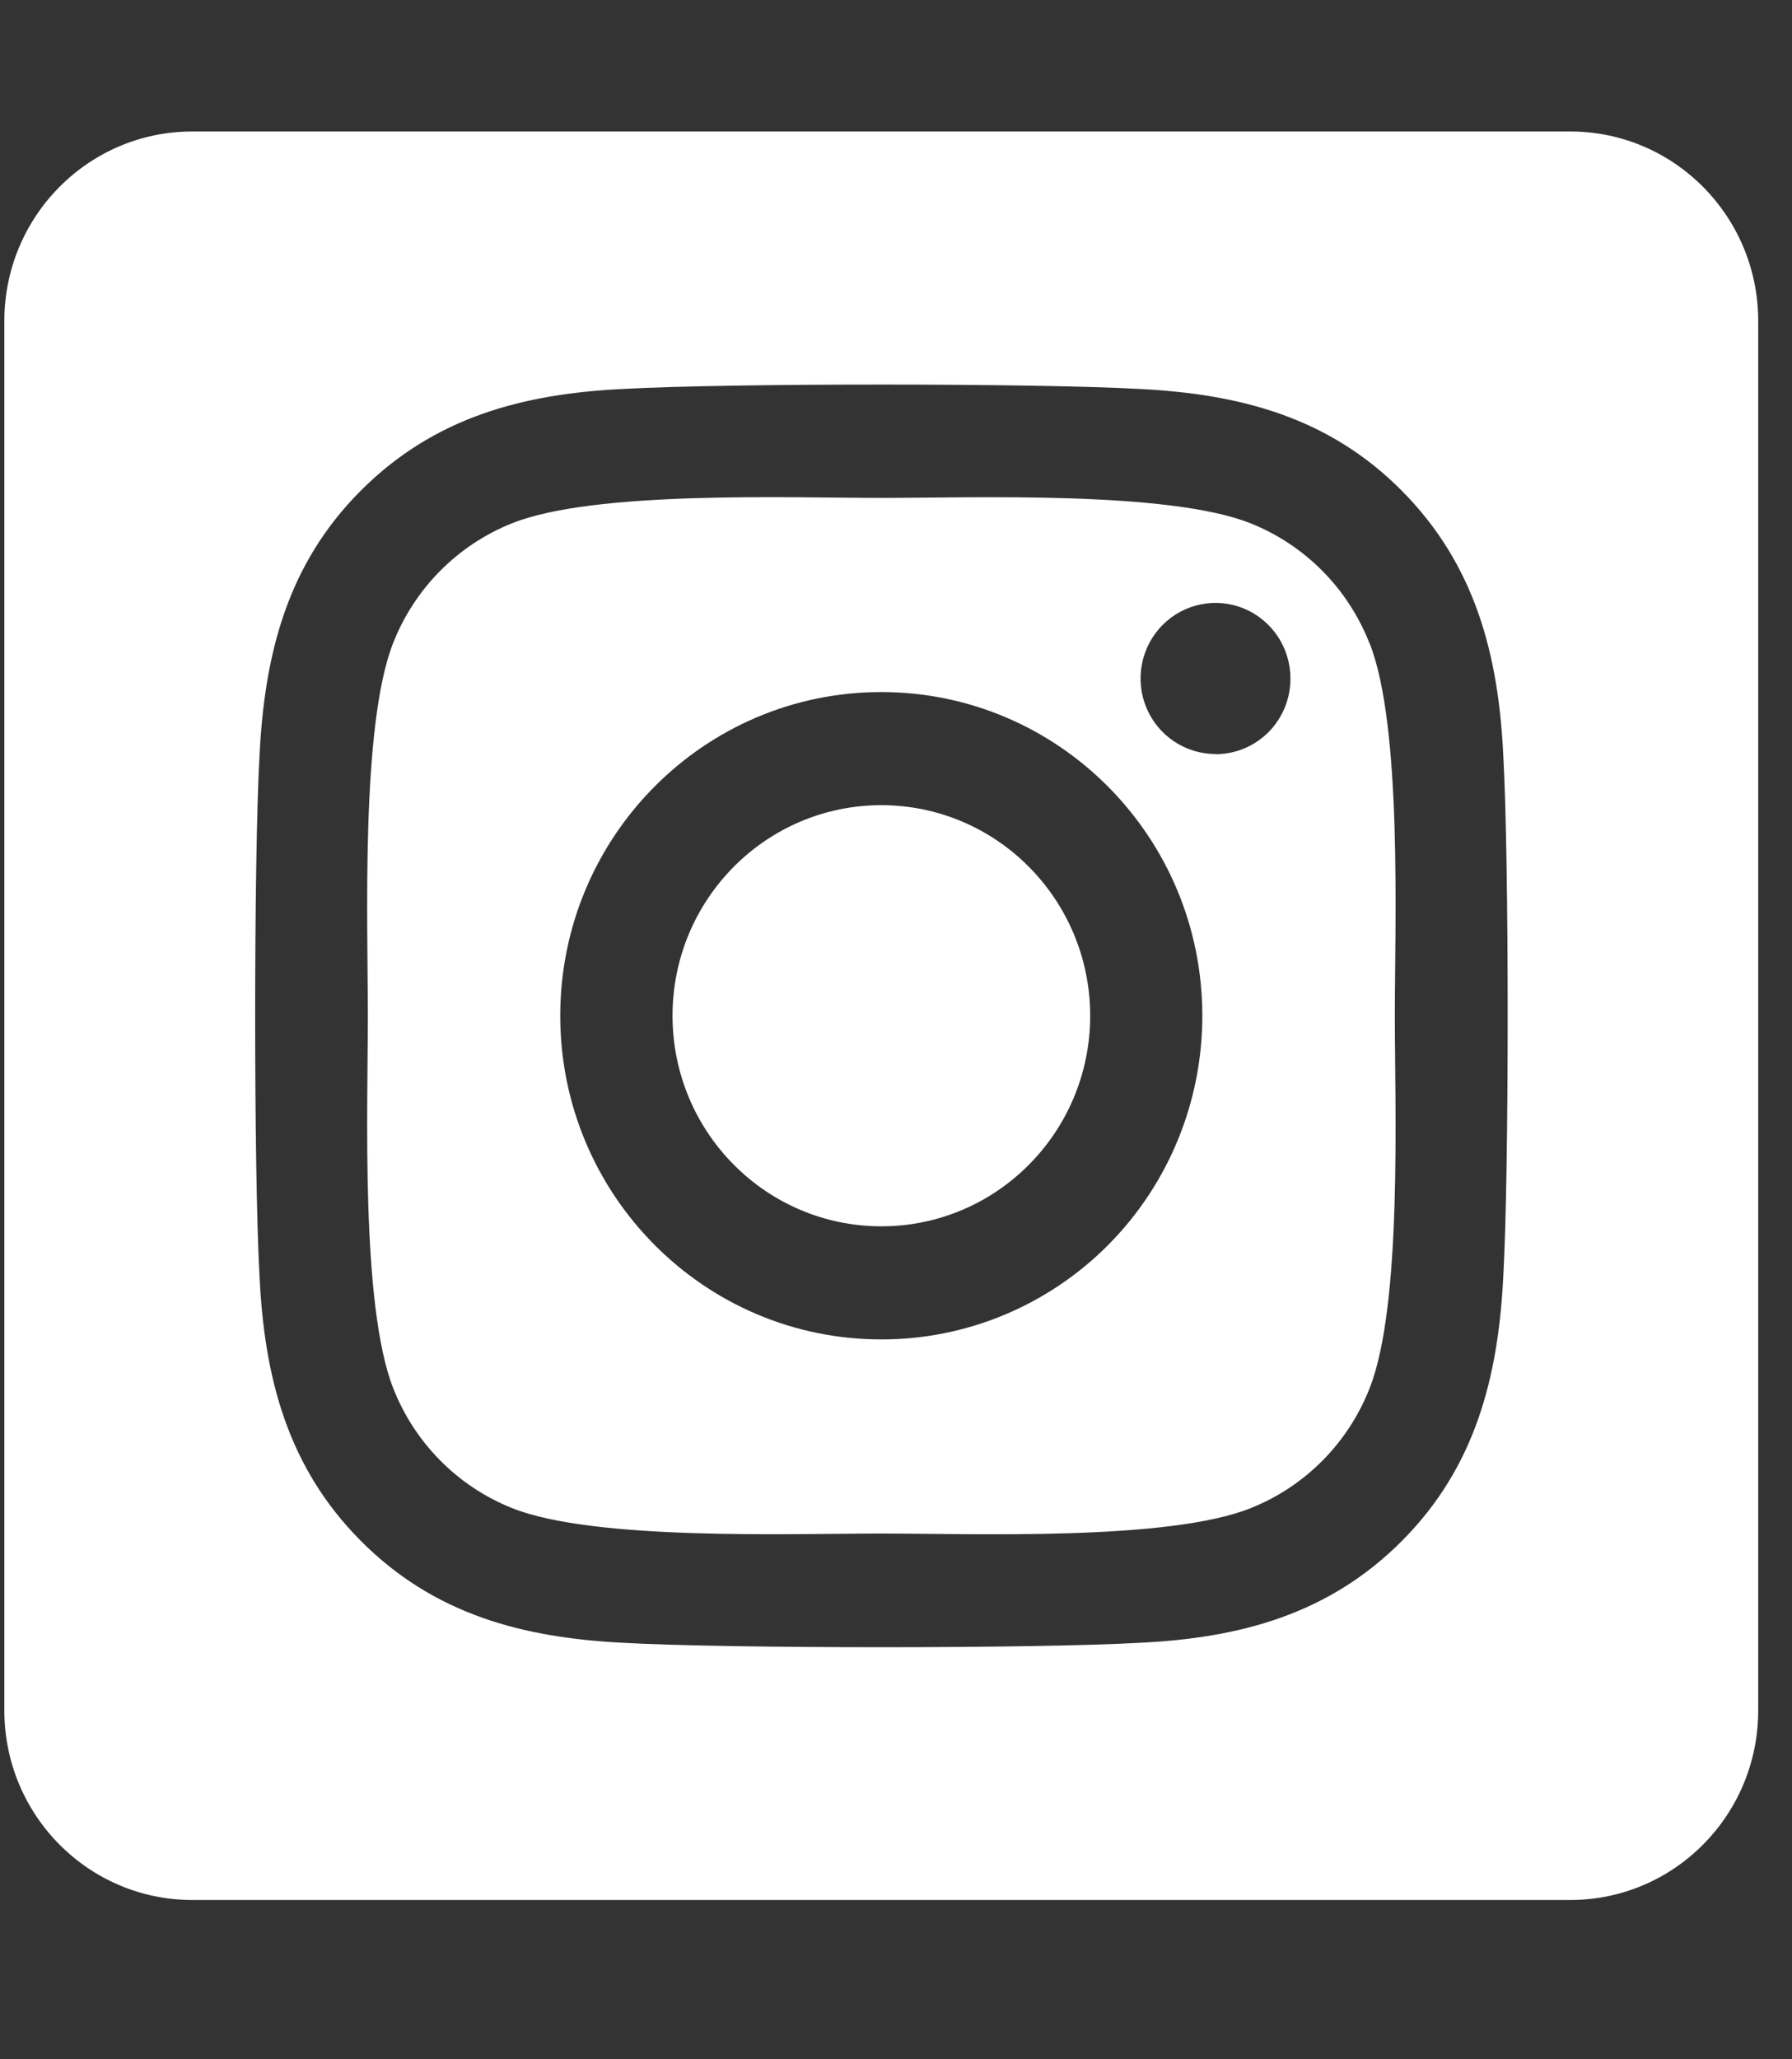 <?xml version="1.0" encoding="UTF-8"?>
<svg width="47px" height="54px" viewBox="0 0 47 54" version="1.1" xmlns="http://www.w3.org/2000/svg" xmlns:xlink="http://www.w3.org/1999/xlink">
    <rect x="0" y="0" width="47" height="54" fill="#333333" stroke="none"/>
    <title>fa-brands:instagram-square</title>
    <g id="Homepage" stroke="none" stroke-width="1" fill="none" fill-rule="evenodd">
        <g id="Home" transform="translate(-1210, -5442)" fill-rule="nonzero">
            <g id="Footer" transform="translate(0, 5100)">
                <g id="Social-Icons" transform="translate(1147.114, 261.136)">
                    <g id="fa-brands:instagram-square" transform="translate(63, 81)">
                        <g id="Icon" fill="#FFFFFF">
                            <path d="M23,20.978 C19.975,20.98 17.524,23.452 17.525,26.501 C17.526,29.551 19.978,32.022 23.003,32.022 C26.027,32.021 28.479,29.549 28.479,26.5 C28.477,23.451 26.025,20.98 23,20.978 L23,20.978 Z M35.805,16.734 C35.241,15.294 34.111,14.155 32.683,13.586 C30.526,12.728 25.392,12.921 23,12.921 C20.608,12.921 15.479,12.721 13.316,13.586 C11.888,14.155 10.758,15.294 10.194,16.734 C9.344,18.908 9.534,24.089 9.534,26.499 C9.534,28.909 9.344,34.084 10.198,36.265 C10.762,37.705 11.892,38.844 13.32,39.413 C15.477,40.271 20.611,40.078 23.004,40.078 C25.398,40.078 30.524,40.278 32.687,39.413 C34.115,38.844 35.246,37.705 35.809,36.265 C36.667,34.091 36.469,28.91 36.469,26.5 C36.469,24.09 36.667,18.916 35.809,16.735 L35.805,16.734 Z M23,34.988 C18.35,34.988 14.58,31.188 14.58,26.5 C14.58,21.812 18.35,18.012 23,18.012 C27.65,18.012 31.42,21.812 31.42,26.5 C31.422,28.752 30.536,30.913 28.957,32.505 C27.377,34.098 25.234,34.991 23,34.988 L23,34.988 Z M31.767,19.637 C30.972,19.637 30.255,19.155 29.95,18.415 C29.646,17.674 29.814,16.822 30.376,16.255 C30.938,15.688 31.783,15.518 32.518,15.825 C33.252,16.132 33.731,16.854 33.731,17.656 C33.733,18.181 33.528,18.686 33.16,19.059 C32.792,19.431 32.292,19.641 31.771,19.641 L31.767,19.637 Z M41.071,3.312 L4.929,3.312 C2.207,3.312 0,5.537 0,8.281 L0,44.719 C0,47.463 2.207,49.688 4.929,49.688 L41.071,49.688 C43.793,49.688 46,47.463 46,44.719 L46,8.281 C46,5.537 43.793,3.312 41.071,3.312 L41.071,3.312 Z M39.314,33.332 C39.181,35.985 38.58,38.336 36.659,40.268 C34.738,42.199 32.408,42.817 29.78,42.943 C27.068,43.098 18.938,43.098 16.226,42.943 C13.595,42.81 11.271,42.203 9.347,40.268 C7.423,38.332 6.818,35.98 6.693,33.332 C6.54,30.597 6.54,22.4 6.693,19.668 C6.825,17.015 7.419,14.664 9.347,12.732 C11.275,10.801 13.605,10.19 16.226,10.064 C18.938,9.91 27.068,9.91 29.78,10.064 C32.412,10.197 34.742,10.804 36.659,12.74 C38.576,14.675 39.188,17.027 39.314,19.68 C39.467,22.405 39.467,30.595 39.314,33.332 Z" id="Icon-Shape"></path>
                        </g>
                        <rect id="ViewBox" x="0" y="0" width="46" height="53"></rect>
                    </g>
                </g>
            </g>
        </g>
    </g>
</svg>